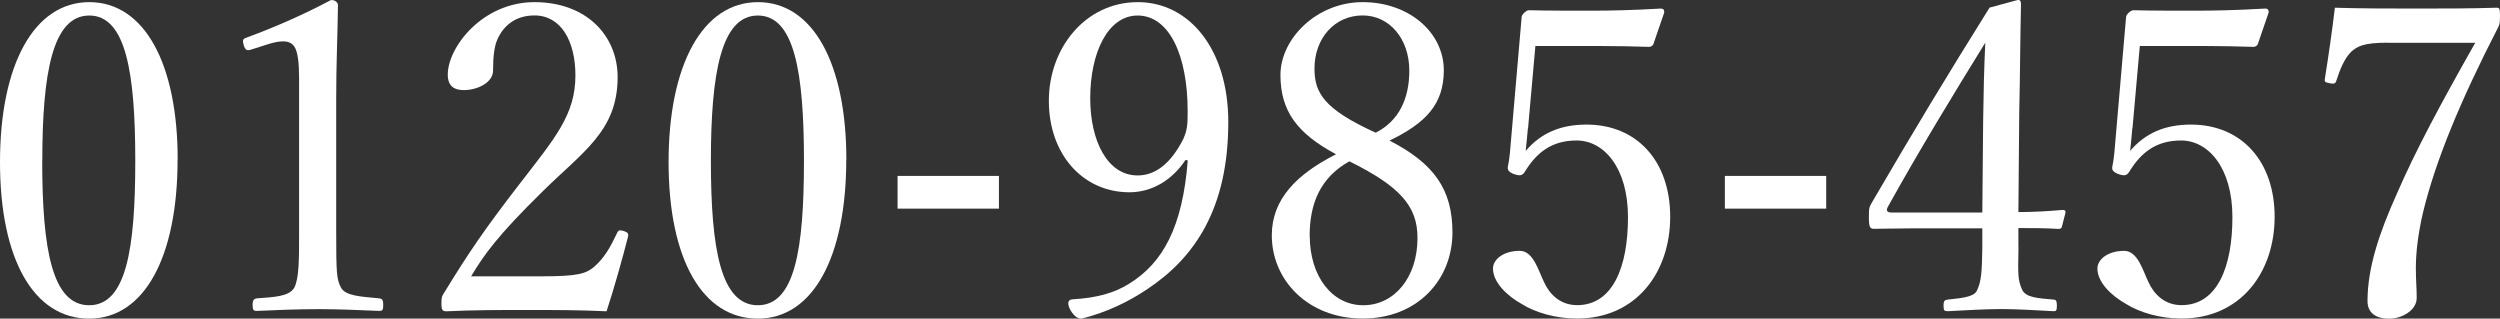 <?xml version="1.0" encoding="UTF-8"?><svg xmlns="http://www.w3.org/2000/svg" viewBox="0 0 268.89 34.27"><rect x="0" y="0" width="268.89" height="34.27" fill="#333333" stroke="none"/><defs><style>.d{fill:#fff;}</style></defs><g id="a"/><g id="b"><g id="c"><g><path class="d" d="M19.1,17.16c0,10.48-3.57,17.11-9.51,17.11S0,27.92,0,17.44,3.66,.23,9.6,.23s9.51,6.63,9.51,16.93Zm-14.56,.14c0,9.51,1.07,15.53,5.05,15.53s4.96-6.03,4.96-15.53S13.54,1.67,9.6,1.67s-5.05,6.17-5.05,15.63Z"/><path class="d" d="M27.03,5.33c-.46,.14-.65,.09-.83-.51-.14-.56-.09-.65,.46-.83,3.01-1.11,6.07-2.46,8.95-3.99,.46,0,.74,.28,.74,.56-.05,3.66-.19,6.31-.19,10.06v14.24c0,4.59,.05,5.15,.51,6.07,.51,.93,2.23,.97,4.13,1.16,.32,.05,.42,.19,.42,.7,0,.56-.09,.65-.42,.65-2.04-.09-4.54-.19-6.49-.19-2.23,0-4.5,.09-6.68,.19-.37,0-.46-.09-.46-.65,0-.51,.14-.65,.46-.7,1.85-.14,3.48-.19,4.03-1.16,.51-1.02,.51-3.01,.51-6.07V8.44c0-1.67-.14-2.88-.51-3.43-.23-.32-.56-.56-1.21-.56-.42,0-.97,.09-1.67,.32l-1.76,.56Z"/><path class="d" d="M58.29,29.72c3.85,0,4.73-.28,5.61-1.02,1.11-.97,1.76-2.13,2.46-3.62,.14-.32,.28-.37,.74-.23,.42,.14,.51,.28,.46,.56-.6,2.37-1.53,5.66-2.32,8.07-2.97-.14-5.61-.14-8.58-.14s-5.66,0-8.62,.14c-.42,0-.56-.09-.56-.83s.05-.79,.32-1.21c2.64-4.31,4.31-6.77,8.11-11.69,3.8-4.92,5.98-7.42,5.98-11.64,0-3.66-1.53-6.45-4.41-6.45-2.13,0-3.39,1.21-3.99,2.6-.32,.7-.46,1.85-.46,3.34,0,1.25-1.62,2.09-3.15,2.09-.97,0-1.72-.37-1.72-1.67,0-2.92,3.71-7.79,9.32-7.79s8.95,3.62,8.95,8.07c0,5.8-3.76,8.02-8.11,12.33-4.82,4.73-6.26,6.77-7.65,9.09h7.6Z"/><path class="d" d="M91.02,17.16c0,10.48-3.57,17.11-9.51,17.11s-9.6-6.35-9.6-16.83S75.58,.23,81.52,.23s9.51,6.63,9.51,16.93Zm-14.56,.14c0,9.51,1.07,15.53,5.05,15.53s4.96-6.03,4.96-15.53-1.02-15.63-4.96-15.63-5.05,6.17-5.05,15.63Z"/><path class="d" d="M107.44,22.44h-10.9v-3.52h10.9v3.52Z"/><path class="d" d="M127.51,17.2c-1.44,2.18-3.62,3.48-6.03,3.48-5.01,0-8.67-4.08-8.67-9.83S116.8,.23,122.37,.23s9.74,5.1,9.74,12.89c0,9.37-3.66,14.61-8.67,17.95-2.13,1.44-4.5,2.55-7.1,3.2-.42,0-.74-.19-1.16-.83-.19-.32-.28-.6-.28-.83,0-.28,.23-.42,.51-.42,2.46-.14,4.41-.65,6.03-1.67,3.62-2.23,5.75-6.07,6.31-13.26l-.23-.05Zm-10.25-6.63c0,4.59,1.85,8.3,5.1,8.3,1.81,0,3.52-1.16,4.92-3.94,.42-.97,.46-1.53,.46-2.97,0-6.03-1.99-10.29-5.38-10.29-3.2,0-5.1,3.99-5.1,8.9Z"/><path class="d" d="M156.22,24.99c0,5.1-3.76,9.27-9.65,9.27s-9.78-4.13-9.78-8.95c0-3.9,2.69-6.58,6.91-8.72-4.17-2.23-5.98-4.64-5.98-8.53S141.61,.23,146.57,.23s8.72,3.25,8.72,7.33c0,3.62-1.9,5.66-5.84,7.56,4.78,2.46,6.77,5.24,6.77,9.88Zm-15.35,.37c0,4.36,2.41,7.47,5.75,7.47s5.84-2.97,5.84-7.23c0-3.39-1.81-5.52-7.33-8.25-3.15,1.76-4.27,4.59-4.27,8.02Zm10.71-17.76c0-3.48-2.18-5.94-5.01-5.94-3.06,0-5.19,2.5-5.19,5.7,0,2.6,.97,4.36,6.58,6.91,2.5-1.25,3.62-3.66,3.62-6.68Z"/><path class="d" d="M164.33,13.82c-.05,.7-.14,1.48-.23,2.41,1.62-1.9,3.71-2.83,6.54-2.83,5.43,0,9,3.94,9,9.92s-3.66,10.94-10.02,10.94c-2.32,0-4.5-.65-5.98-1.58-1.48-.83-3.06-2.27-3.06-3.8,0-.97,1.11-1.9,2.88-1.9,1.48,0,2.04,2.23,2.6,3.34,.6,1.34,1.76,2.5,3.57,2.5,3.85,0,5.47-4.13,5.47-9.46s-2.6-8.25-5.52-8.25c-2.69,0-4.31,1.3-5.56,3.34-.28,.46-.56,.51-1.3,.23-.6-.28-.6-.51-.51-.93,.09-.37,.14-.88,.19-1.3l1.25-14.47c0-.23,.05-.37,.28-.6,.23-.19,.32-.28,.56-.28,1.76,.05,4.36,.05,6.72,.05,1.76,0,4.45-.05,7.42-.23,.28,0,.37,.14,.37,.42l-1.16,3.38c-.05,.19-.28,.32-.46,.32-1.9-.05-3.2-.09-5.01-.09h-7.23l-.79,8.86Z"/><path class="d" d="M196.42,22.44h-10.9v-3.52h10.9v3.52Z"/><path class="d" d="M217.1,26.57c-.05,2.92-.09,3.48,.37,4.54,.37,.93,1.85,.97,3.39,1.11,.23,0,.37,.09,.37,.65s-.09,.6-.37,.6c-1.72-.09-3.9-.23-5.61-.23s-4.03,.14-5.75,.23c-.37,0-.46-.05-.46-.6s.14-.6,.46-.65c1.21-.14,2.78-.23,3.11-.93,.51-.97,.56-2.18,.6-4.64v-2.09h-7.56c-1.58,0-2.83,.05-4.08,.05-.42,0-.56-.14-.56-1.21s0-1.07,.46-1.85c4.41-7.56,7.88-13.31,12.52-20.73l3.06-.83c.19,0,.32,.09,.32,.46-.09,3.71-.09,7.42-.19,11.69l-.09,10.67c1.58,0,3.15-.09,4.78-.23,.23,0,.32,.09,.28,.32l-.37,1.44c-.05,.23-.14,.28-.42,.28-1.35-.09-2.92-.09-4.27-.09v2.04Zm-3.8-13.59c.05-3.43,.09-5.29,.23-8.39-3.52,5.7-7.14,11.64-10.43,17.57-.28,.46-.19,.7,.37,.7h9.74l.09-9.88Z"/><path class="d" d="M229.34,13.82c-.05,.7-.14,1.48-.23,2.41,1.62-1.9,3.71-2.83,6.54-2.83,5.43,0,9,3.94,9,9.92s-3.66,10.94-10.02,10.94c-2.32,0-4.5-.65-5.98-1.58-1.48-.83-3.06-2.27-3.06-3.8,0-.97,1.11-1.9,2.88-1.9,1.48,0,2.04,2.23,2.6,3.34,.6,1.34,1.76,2.5,3.57,2.5,3.85,0,5.47-4.13,5.47-9.46s-2.6-8.25-5.52-8.25c-2.69,0-4.31,1.3-5.56,3.34-.28,.46-.56,.51-1.3,.23-.6-.28-.6-.51-.51-.93,.09-.37,.14-.88,.19-1.3l1.25-14.47c0-.23,.05-.37,.28-.6,.23-.19,.32-.28,.56-.28,1.76,.05,4.36,.05,6.72,.05,1.76,0,4.45-.05,7.42-.23,.28,0,.37,.14,.37,.42l-1.16,3.38c-.05,.19-.28,.32-.46,.32-1.9-.05-3.2-.09-5.01-.09h-7.23l-.79,8.86Z"/><path class="d" d="M256.83,4.59c-2.69,0-3.29,.42-3.94,.97-.74,.74-1.21,1.9-1.58,3.06-.09,.32-.19,.46-.79,.32-.51-.09-.51-.19-.46-.51,.37-2.32,.79-5.19,1.07-7.6,2.92,.09,5.98,.09,8.86,.09s5.66,0,8.53-.09c.32,0,.37,.09,.37,.93,0,.7-.05,.88-.19,1.16-4.08,7.93-6.72,14.33-8.07,19.85-.56,2.36-.79,4.45-.79,6.03,0,1.44,.09,2.09,.09,3.25,0,1.34-1.62,2.23-2.97,2.23-1.25,0-2.32-.51-2.32-1.9,0-3.52,1.21-7.23,3.2-11.64,1.95-4.5,4.68-9.6,8.39-16.14h-9.41Z"/></g></g></g></svg>